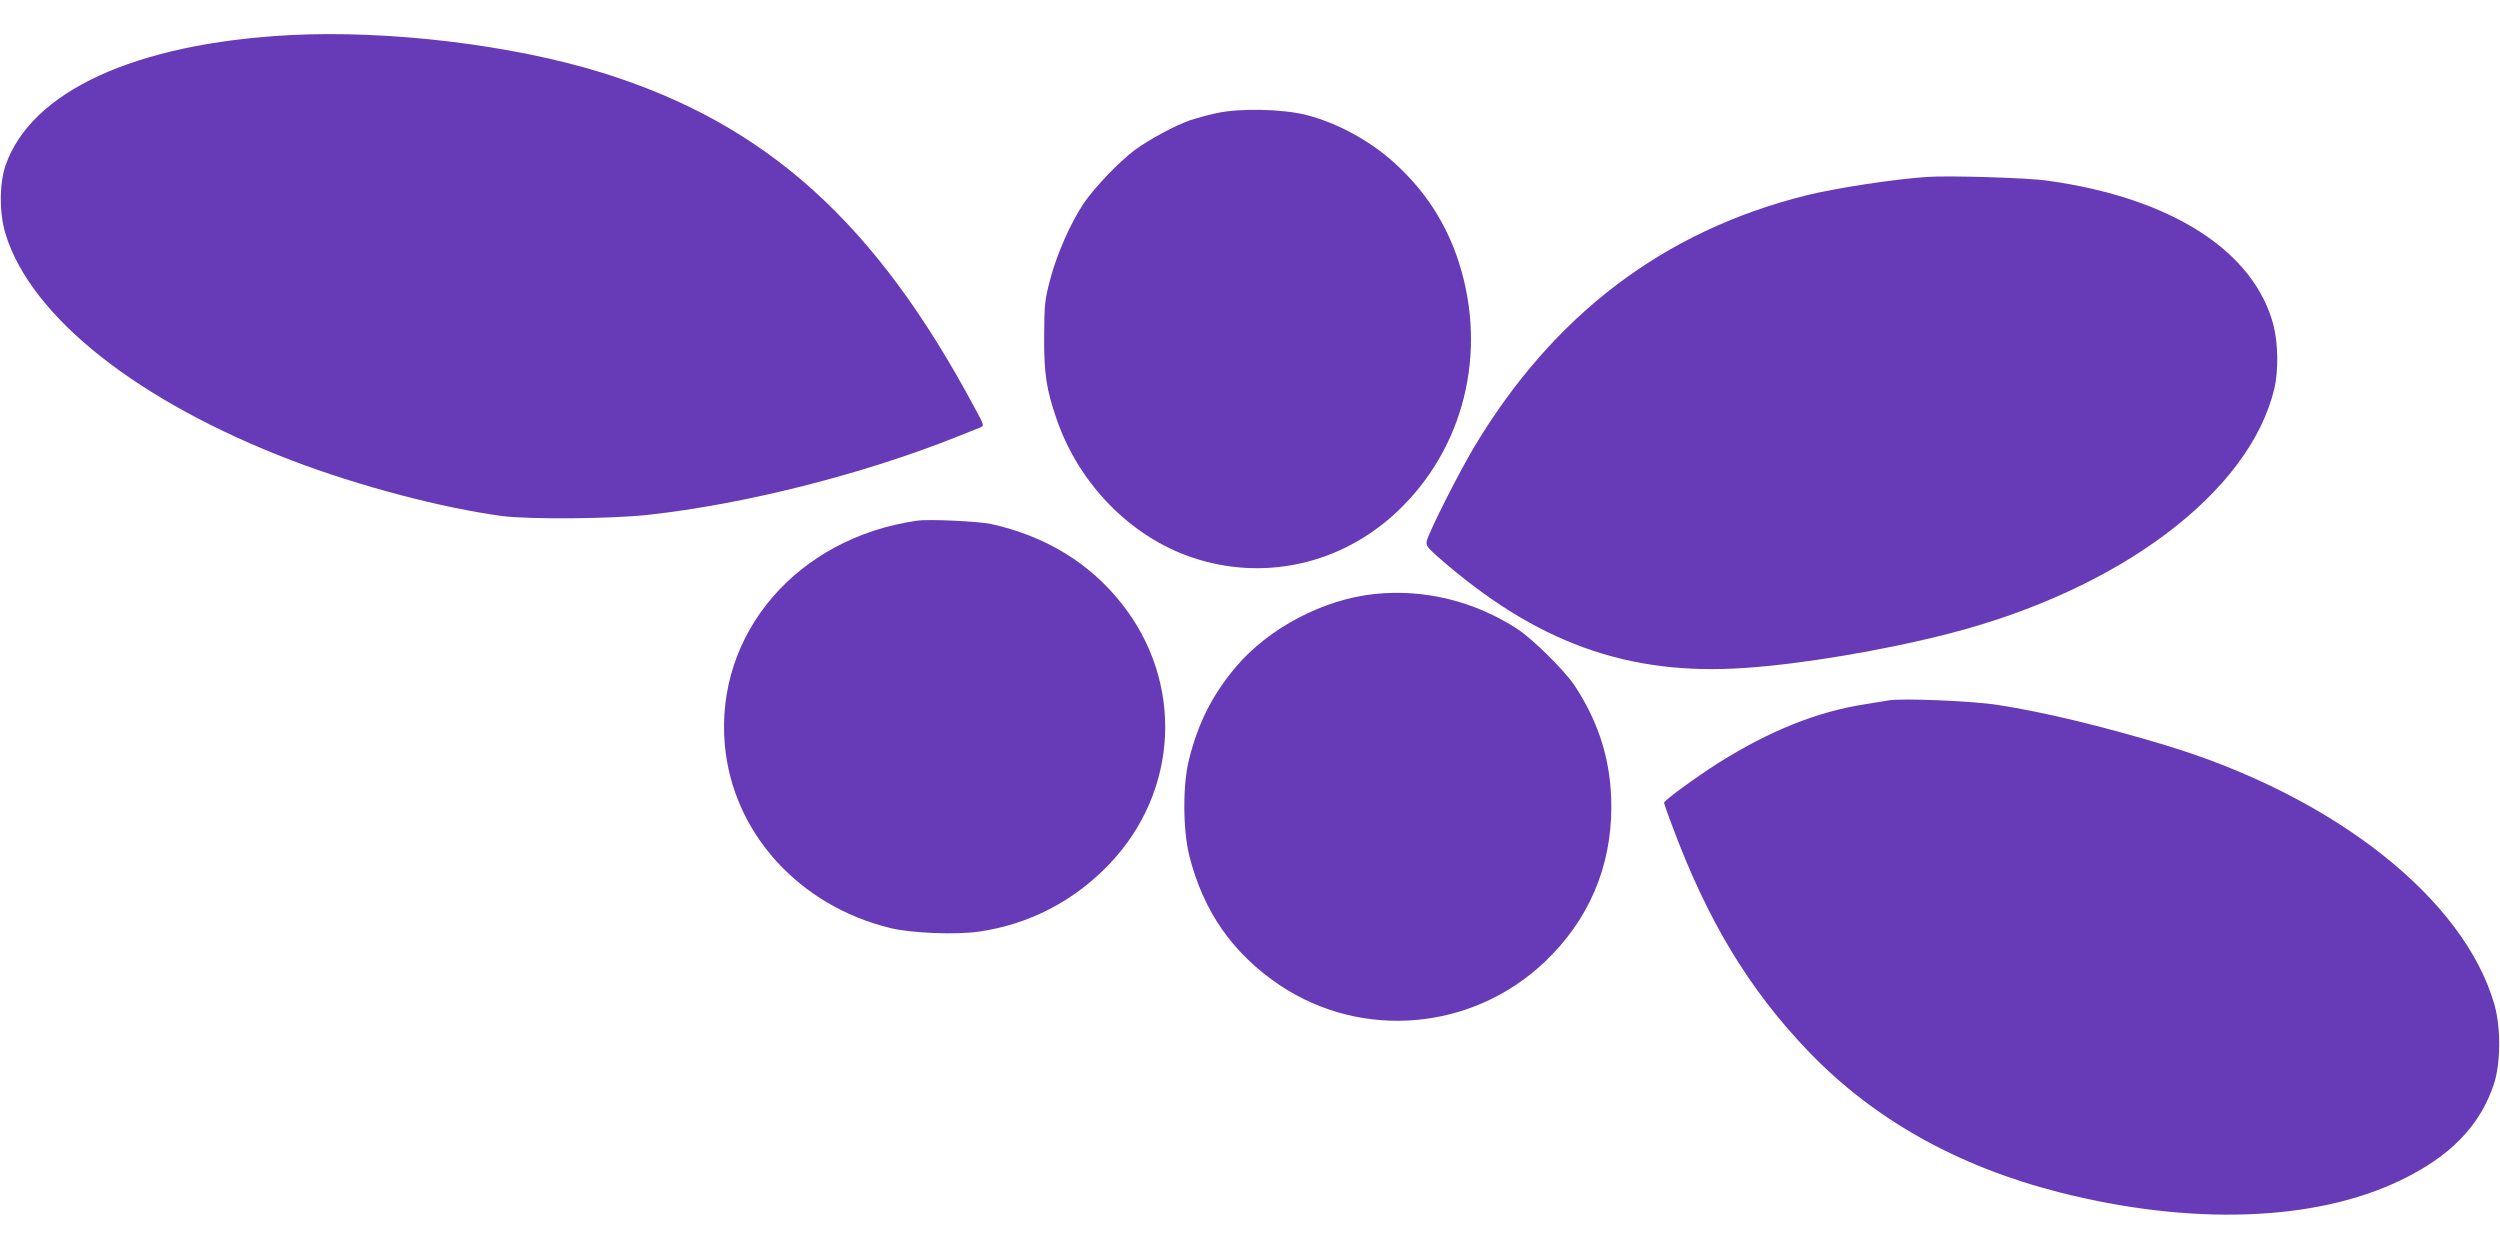 <?xml version="1.0" standalone="no"?>
<!DOCTYPE svg PUBLIC "-//W3C//DTD SVG 20010904//EN"
 "http://www.w3.org/TR/2001/REC-SVG-20010904/DTD/svg10.dtd">
<svg version="1.0" xmlns="http://www.w3.org/2000/svg"
 width="1280pt" height="640pt" viewBox="0 0 1280 640"
 preserveAspectRatio="xMidYMid meet">
<g transform="translate(0,640) scale(0.1,-0.1)"
fill="#673ab7" stroke="none">
<path d="M1480 6220 c-789 -43 -1321 -288 -1452 -668 -32 -95 -32 -247 1 -352
131 -425 681 -858 1466 -1158 344 -131 765 -242 1075 -284 138 -18 559 -15
748 6 493 54 1098 207 1577 398 55 22 110 44 123 49 22 9 22 9 -25 96 -509
954 -1068 1458 -1908 1720 -463 144 -1099 220 -1605 193z"/>
<path d="M6230 5821 c-47 -10 -107 -27 -135 -36 -78 -27 -213 -100 -286 -154
-82 -62 -203 -189 -259 -270 -68 -101 -138 -260 -172 -388 -29 -109 -31 -131
-32 -293 -1 -193 11 -274 65 -429 114 -329 376 -597 689 -704 368 -126 767
-37 1054 234 342 323 463 813 316 1274 -65 202 -174 370 -334 514 -124 112
-289 201 -446 242 -121 31 -341 36 -460 10z"/>
<path d="M9865 5494 c-176 -12 -471 -58 -620 -95 -729 -183 -1292 -611 -1698
-1289 -79 -133 -230 -431 -242 -480 -5 -22 3 -33 57 -81 500 -439 971 -610
1569 -569 291 19 718 91 1044 175 880 225 1545 726 1670 1257 21 89 19 229 -4
320 -98 382 -523 655 -1158 743 -102 15 -511 27 -618 19z"/>
<path d="M4695 3734 c-614 -88 -1034 -578 -984 -1147 40 -450 379 -825 849
-939 108 -26 335 -35 451 -18 259 37 489 157 670 347 356 374 381 932 60 1335
-163 206 -390 344 -666 405 -67 14 -318 26 -380 17z"/>
<path d="M7040 3359 c-263 -27 -543 -174 -711 -372 -121 -143 -195 -289 -241
-475 -33 -128 -32 -359 1 -492 71 -286 224 -504 466 -666 422 -280 984 -230
1354 121 224 213 341 484 341 793 0 228 -59 424 -186 619 -51 78 -214 239
-294 292 -220 143 -476 206 -730 180z"/>
<path d="M9670 2814 c-14 -2 -69 -11 -122 -20 -245 -38 -486 -135 -748 -299
-116 -74 -280 -193 -280 -205 0 -4 17 -54 39 -111 182 -492 397 -847 703
-1165 334 -347 764 -587 1283 -719 674 -171 1307 -149 1744 61 255 122 408
279 479 491 36 108 37 289 4 408 -155 543 -819 1067 -1683 1329 -321 97 -636
173 -863 207 -124 20 -492 35 -556 23z"/>
</g>
</svg>
